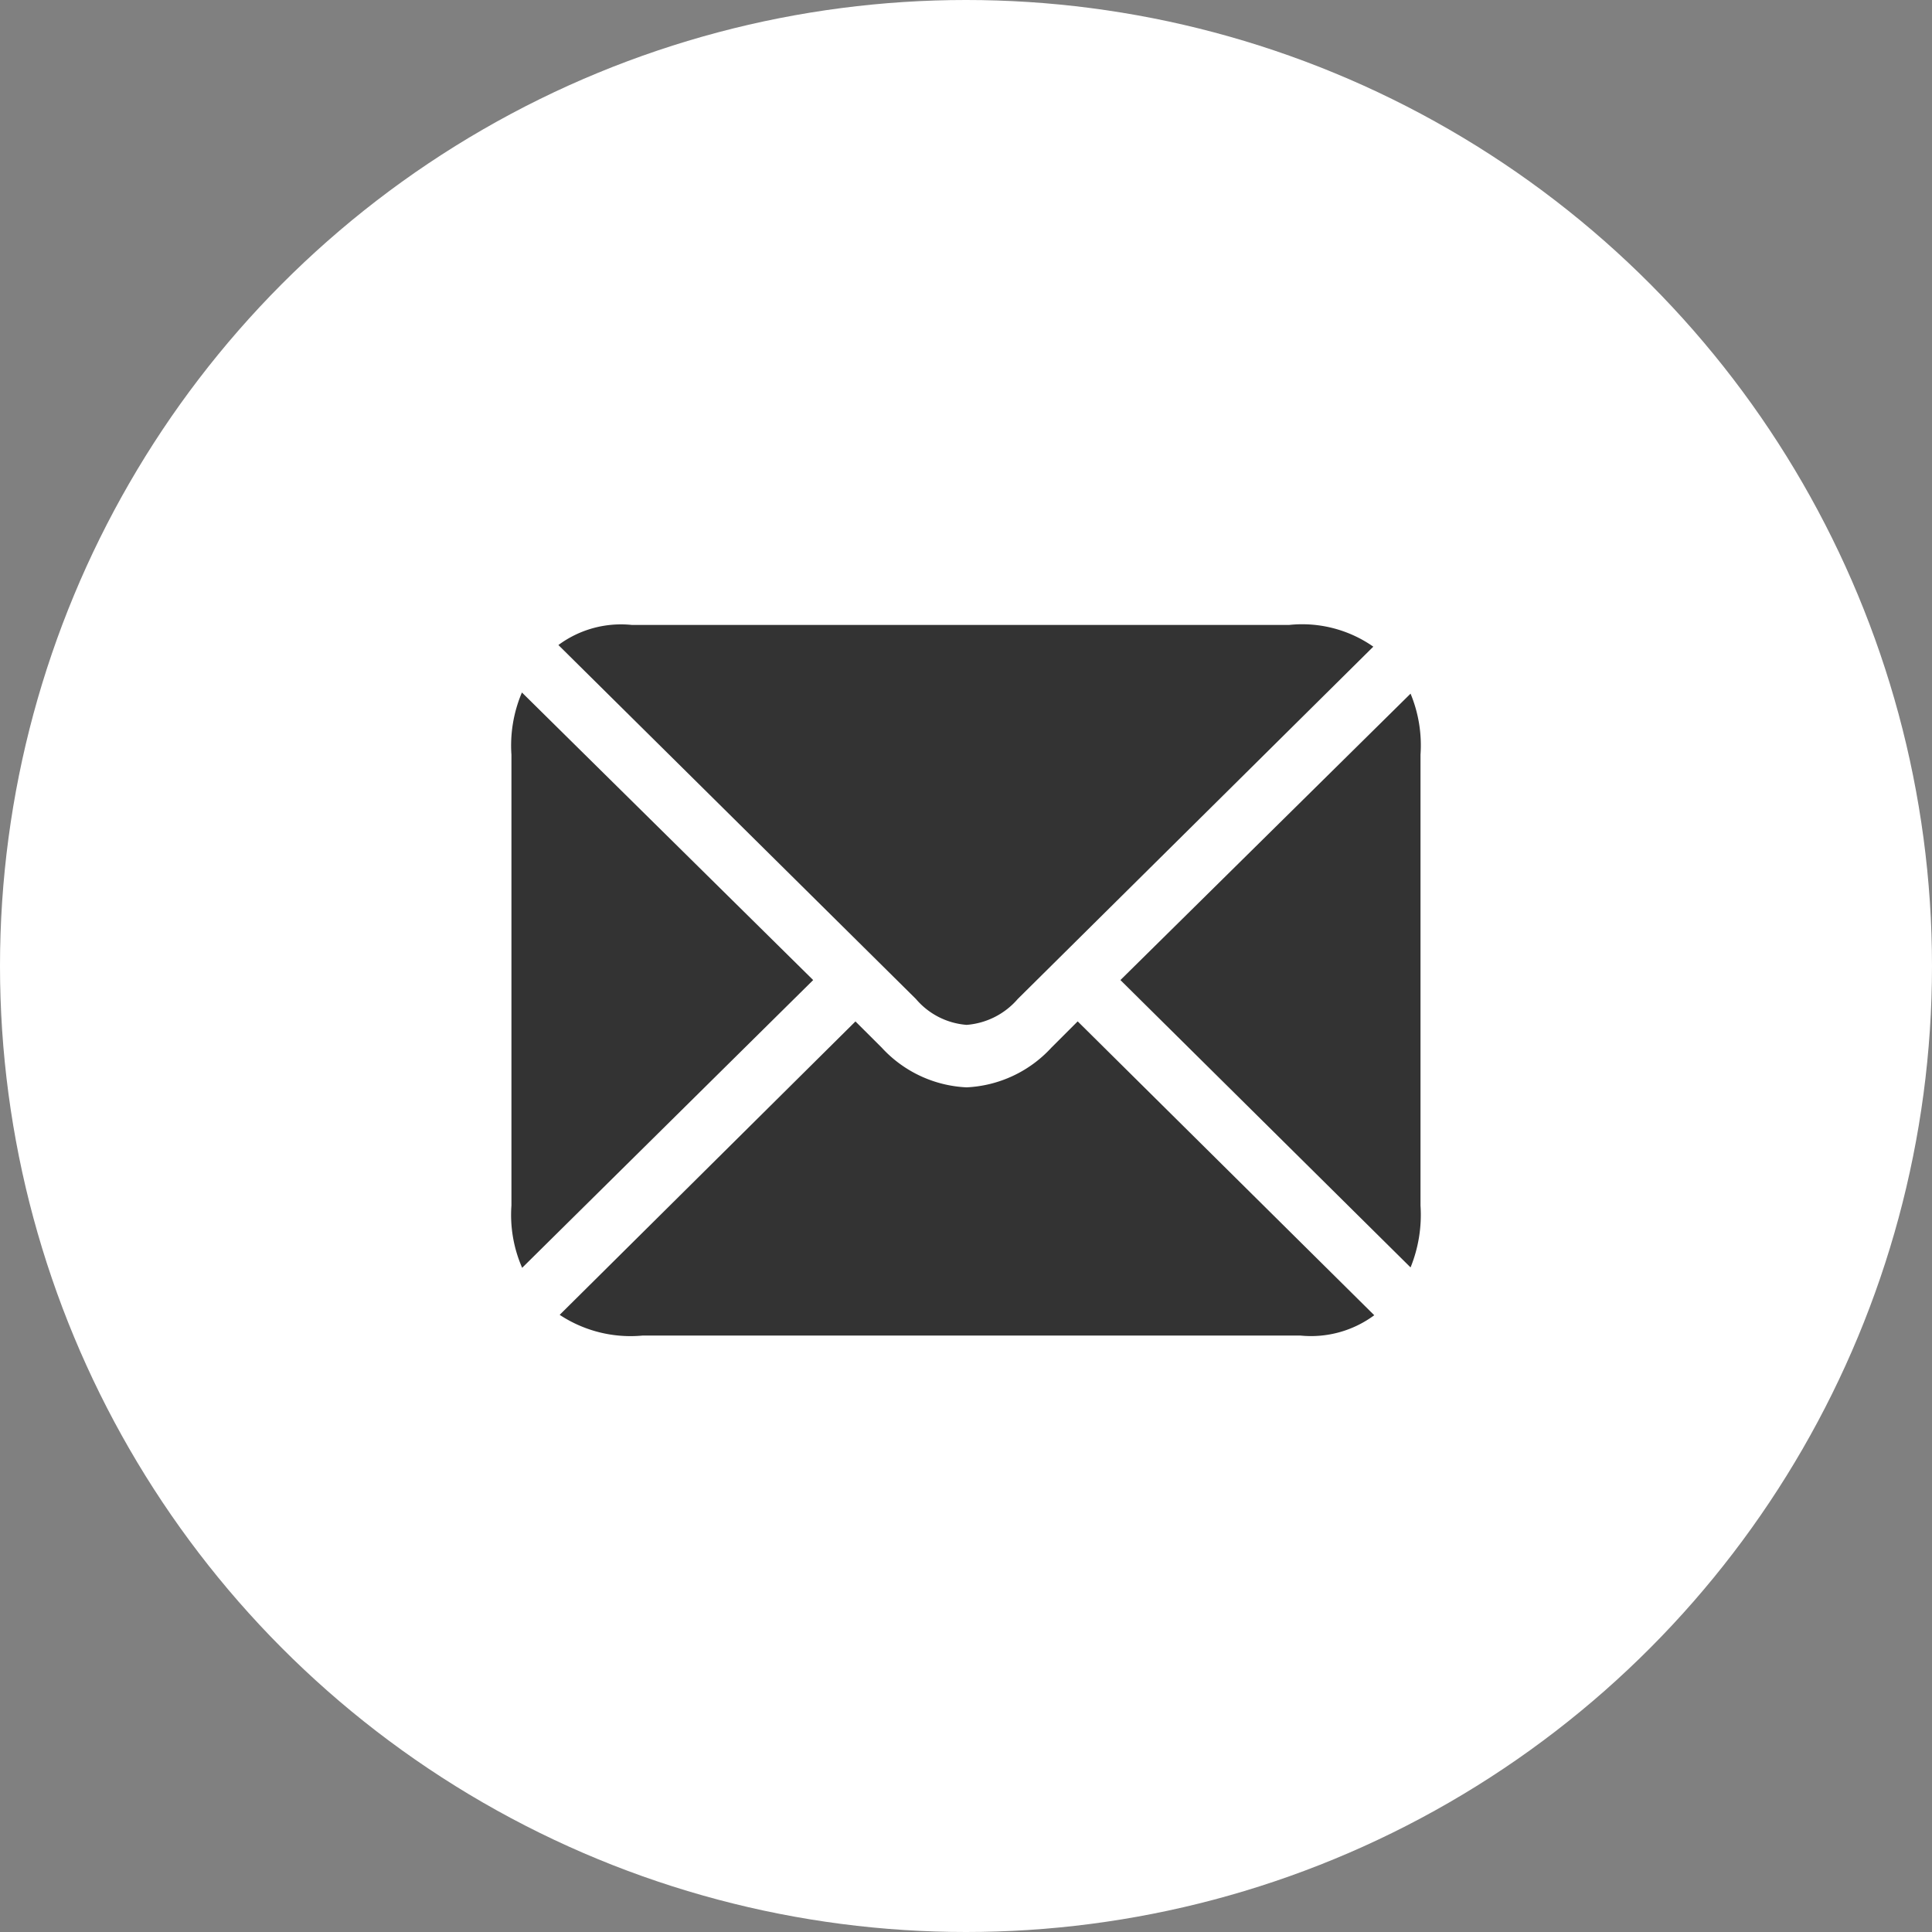 <svg xmlns="http://www.w3.org/2000/svg" width="68" height="68" viewBox="0 0 68 68">
  <rect x="0" y="0" width="68" height="68" fill="#808080" stroke="none"/>
  <g id="グループ_42620" data-name="グループ 42620" transform="translate(-868 -4946)">
    <circle id="楕円形_1341" data-name="楕円形 1341" cx="34" cy="34" r="34" transform="translate(868 4946)" fill="#fff"/>
    <g id="グループ_13322" data-name="グループ 13322" transform="translate(-7.486 -38.553)">
      <path id="パス_175030" data-name="パス 175030" d="M18.375,18.377a2.643,2.643,0,0,0,1.8-.912l12.514-12.4A4.373,4.373,0,0,0,29.734,4.3H6.584a3.7,3.7,0,0,0-2.577.708L16.59,17.465A2.6,2.6,0,0,0,18.375,18.377ZM2.731,26.928,12.974,16.8,2.723,6.678a4.765,4.765,0,0,0-.369,2.191V24.734A4.648,4.648,0,0,0,2.731,26.928Zm4.241,2.384h23.15a3.74,3.74,0,0,0,2.6-.715L22.284,18.254l-.923.922a4.326,4.326,0,0,1-2.987,1.4,4.324,4.324,0,0,1-2.989-1.4l-.923-.92L4.052,28.583A4.521,4.521,0,0,0,6.973,29.312ZM34,26.914a4.925,4.925,0,0,0,.35-2.18V8.869A4.75,4.75,0,0,0,34,6.719L23.788,16.8Z" transform="translate(891.133 5002.248)" fill="#333"/>
    </g>
  </g>
</svg>
